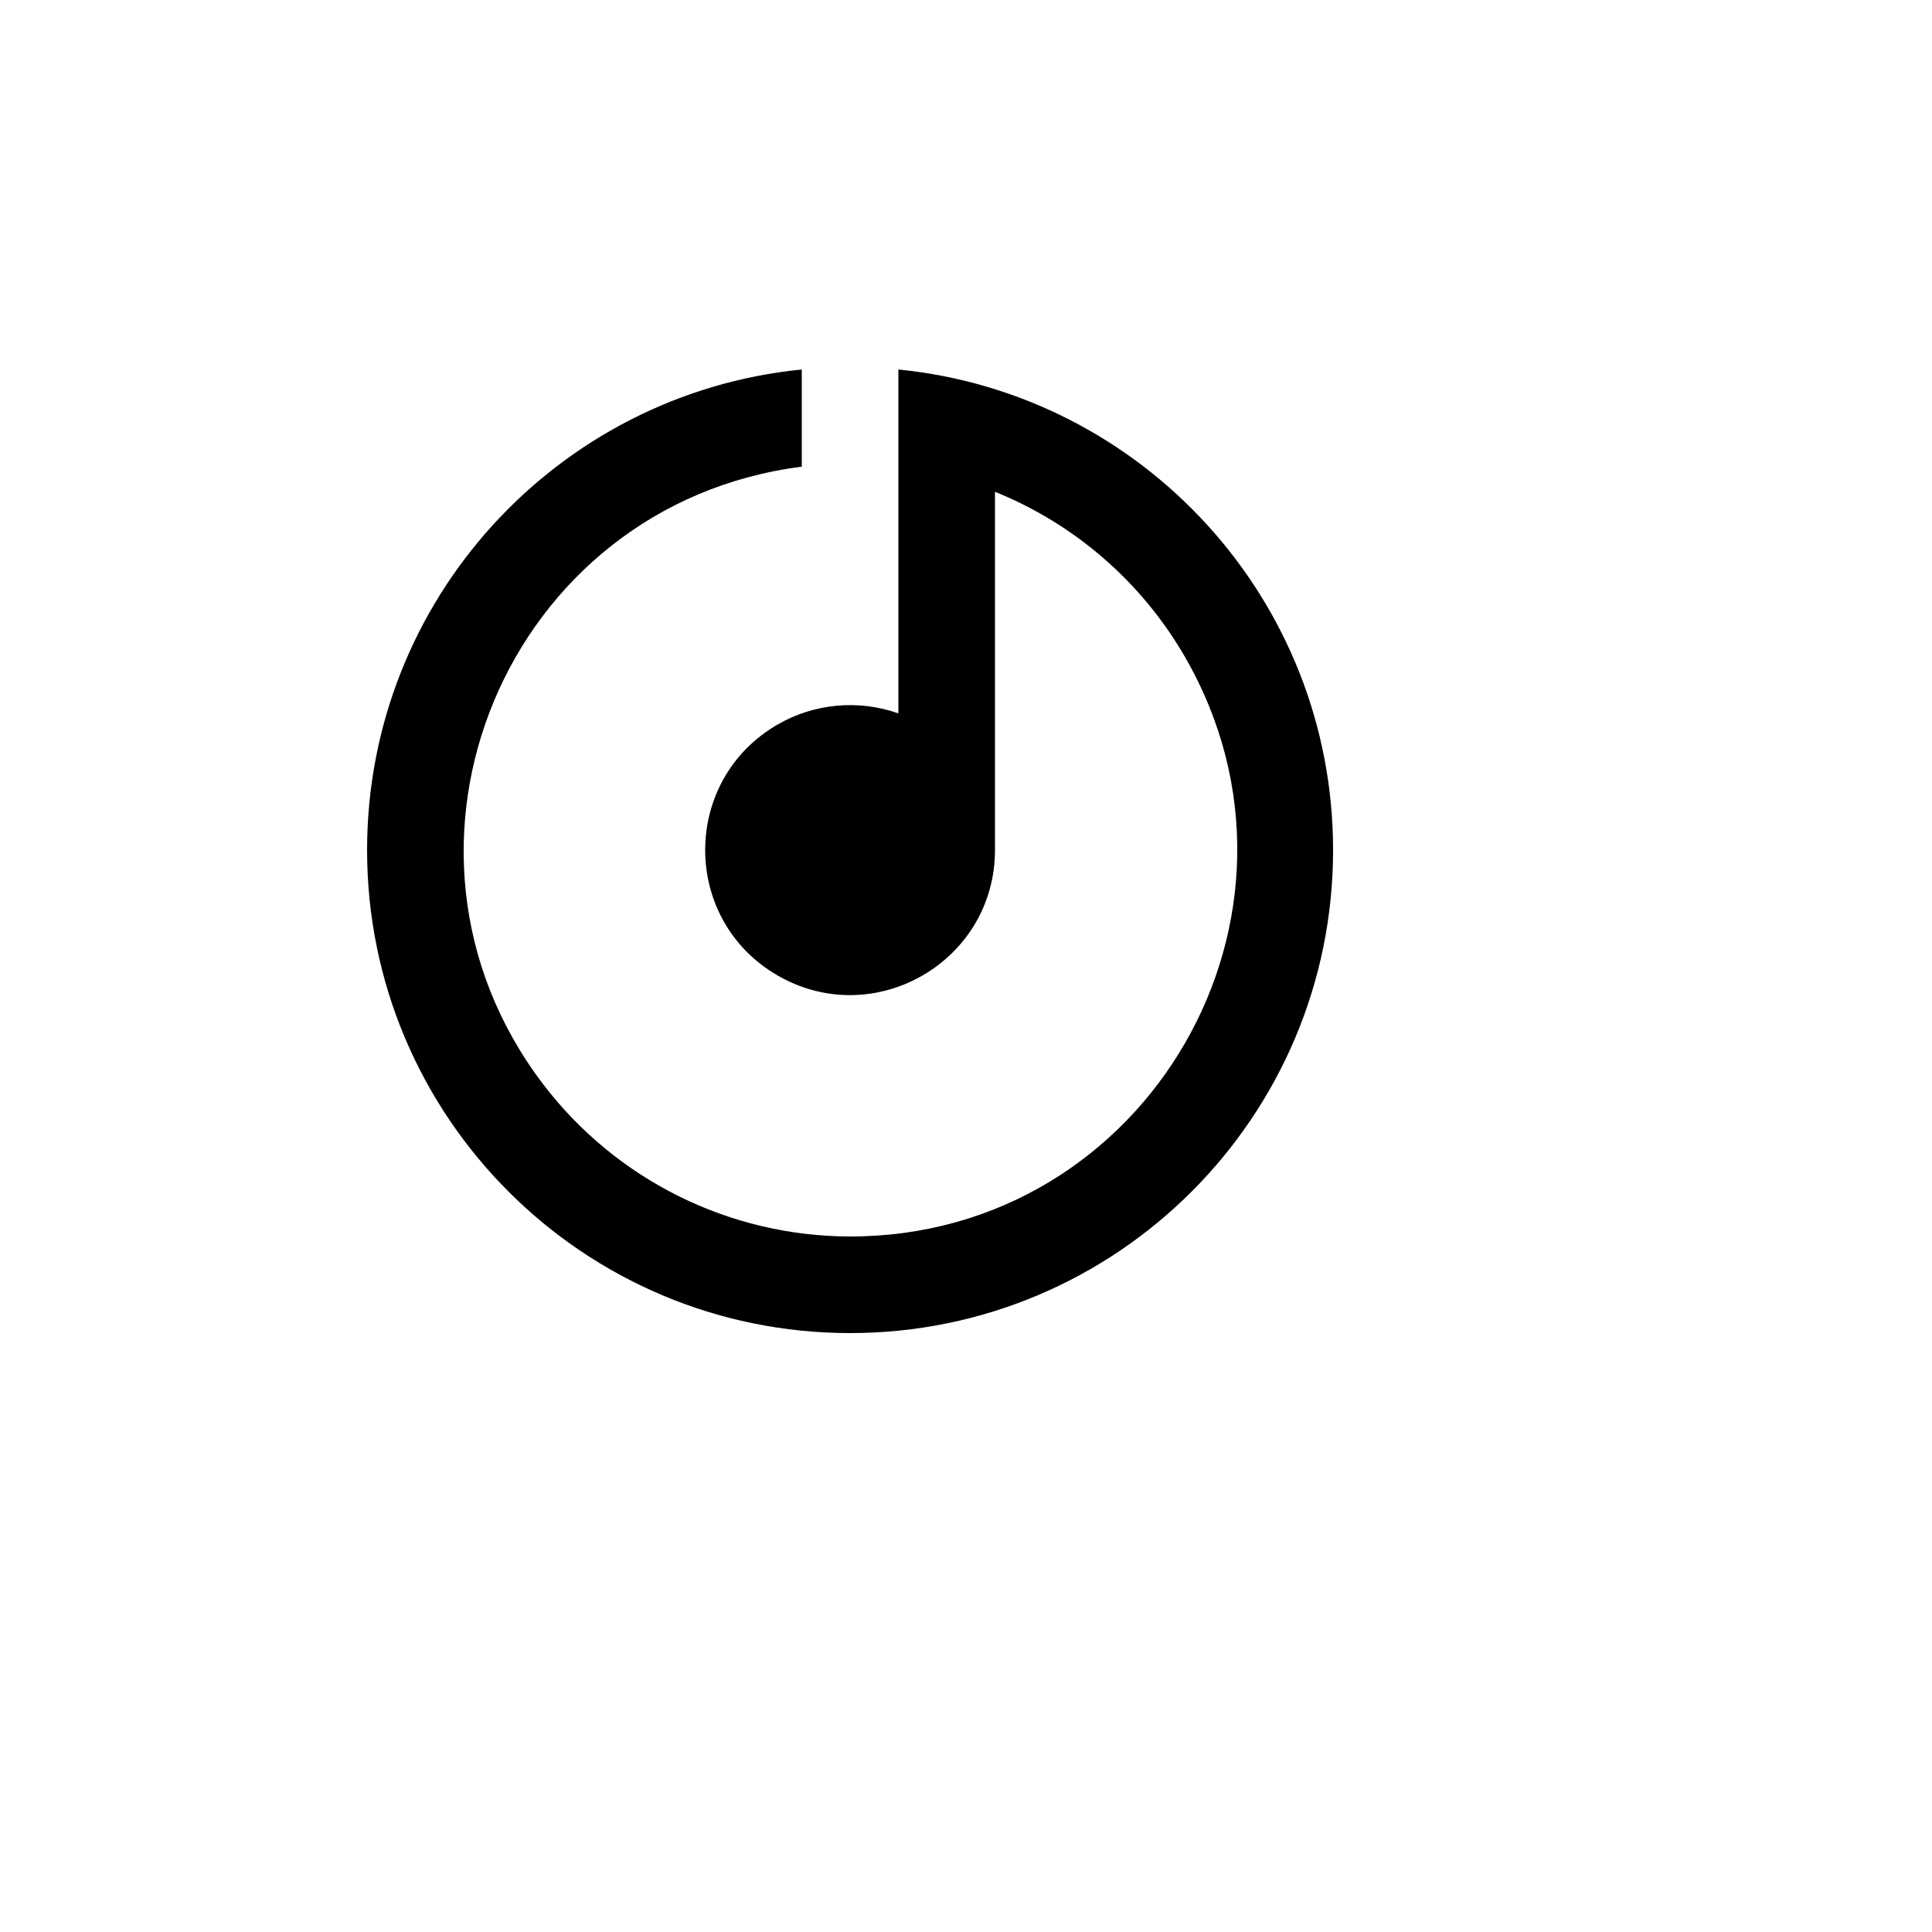 <svg xmlns="http://www.w3.org/2000/svg" version="1.1" xmlns:xlink="http://www.w3.org/1999/xlink" width="100%" height="100%" id="svgWorkerArea" viewBox="-25 -25 625 625" xmlns:idraw="https://idraw.muisca.co" style="background: white;"><defs id="defsdoc"><pattern id="patternBool" x="0" y="0" width="10" height="10" patternUnits="userSpaceOnUse" patternTransform="rotate(35)"><circle cx="5" cy="5" r="4" style="stroke: none;fill: #ff000070;"></circle></pattern></defs><g id="fileImp-549537207" class="cosito"><path id="pathImp-597821784" fill="none" class="grouped" d="M62.5 62.5C62.5 62.5 437.5 62.5 437.5 62.5 437.5 62.5 437.5 437.5 437.5 437.5 437.5 437.5 62.5 437.5 62.5 437.5 62.5 437.5 62.5 62.5 62.5 62.5"></path><path id="pathImp-138232446" class="grouped" d="M296.875 134.094C296.875 134.094 296.875 250 296.875 250 296.856 286.084 257.781 308.617 226.541 290.558 195.3 272.5 195.325 227.394 226.584 209.368 238.448 202.527 252.713 201.216 265.625 205.781 265.625 205.781 265.625 94.531 265.625 94.531 344.578 102.359 406.25 168.984 406.25 250 406.25 336.297 336.297 406.25 250 406.25 163.703 406.25 93.75 336.297 93.75 250 93.75 168.984 155.422 102.359 234.375 94.531 234.375 94.531 234.375 125.969 234.375 125.969 138.908 138.116 92.391 249.055 150.644 325.658 174.253 356.703 210.998 374.952 250 375 346.225 375.053 406.423 270.92 358.358 187.56 344.411 163.372 322.766 144.548 296.875 134.094 296.875 134.094 296.875 134.094 296.875 134.094"></path></g></svg>
